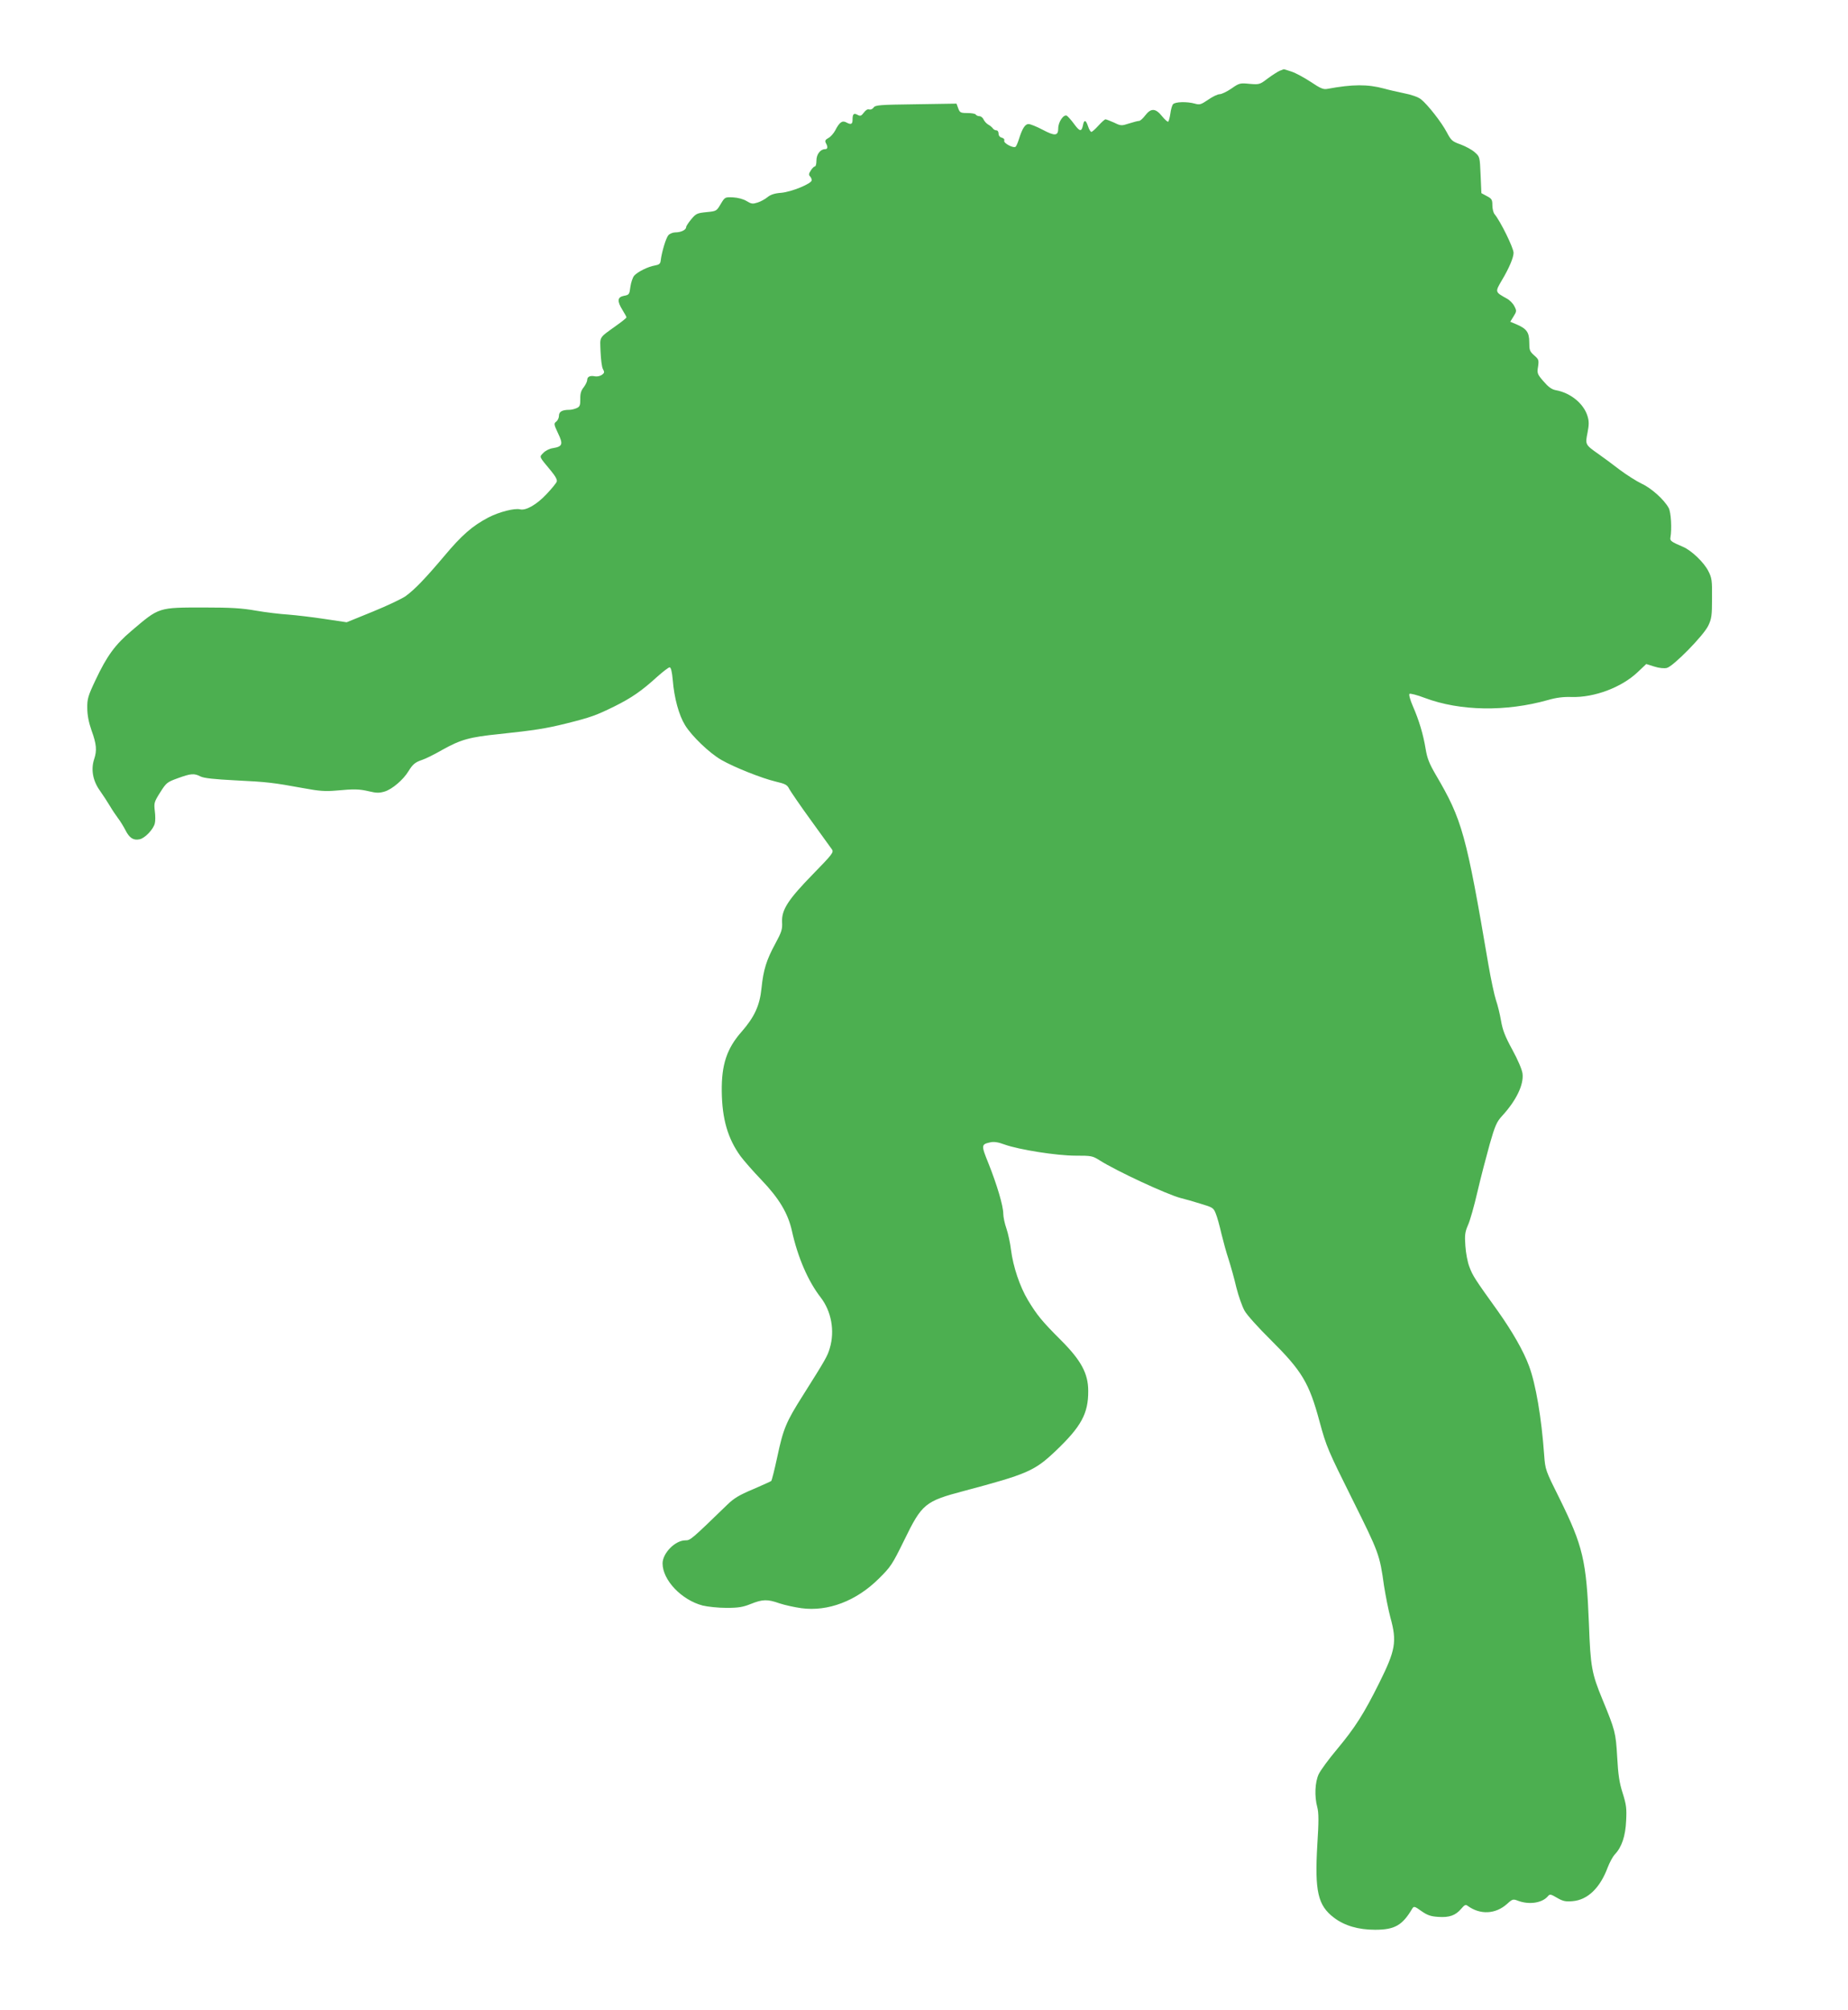<?xml version="1.0" standalone="no"?>
<!DOCTYPE svg PUBLIC "-//W3C//DTD SVG 20010904//EN"
 "http://www.w3.org/TR/2001/REC-SVG-20010904/DTD/svg10.dtd">
<svg version="1.0" xmlns="http://www.w3.org/2000/svg"
 width="1177pt" height="1280pt" viewBox="0 0 1177 1280"
 preserveAspectRatio="xMidYMid meet">
<g transform="translate(0,1280) scale(0.1,-0.1)"
fill="#4caf50" stroke="none">
<path d="M8150 12349 c-13 -6 -48 -28 -76 -49 -51 -39 -54 -39 -116 -34 -60 6
-65 5 -115 -30 -29 -20 -63 -36 -75 -36 -13 0 -46 -16 -73 -35 -46 -31 -54
-34 -85 -25 -50 14 -126 12 -139 -4 -6 -7 -14 -34 -17 -60 -4 -26 -10 -49 -14
-51 -4 -2 -21 13 -39 35 -41 51 -70 53 -107 5 -14 -19 -32 -35 -39 -35 -7 0
-35 -7 -63 -16 -49 -16 -53 -16 -96 5 -25 11 -50 21 -55 21 -5 0 -25 -18 -45
-40 -20 -22 -40 -40 -45 -40 -5 0 -15 16 -21 35 -14 43 -26 45 -33 5 -9 -41
-21 -38 -58 13 -17 23 -37 45 -44 50 -20 11 -55 -39 -55 -80 0 -49 -21 -51
-100 -9 -38 20 -78 36 -89 36 -22 0 -40 -28 -61 -95 -7 -22 -16 -44 -21 -49
-12 -13 -79 22 -73 38 3 8 -3 16 -15 19 -13 3 -21 13 -21 26 0 12 -6 21 -15
21 -7 0 -18 6 -22 13 -4 6 -17 17 -28 23 -11 6 -24 20 -30 32 -5 12 -17 22
-27 22 -9 0 -20 5 -23 10 -3 6 -27 10 -53 10 -44 0 -49 3 -59 30 l-11 30 -258
-4 c-231 -3 -259 -5 -270 -21 -7 -10 -20 -15 -28 -12 -9 4 -22 -4 -34 -20 -16
-21 -22 -24 -39 -15 -25 14 -33 7 -33 -30 0 -30 -10 -34 -41 -17 -25 13 -43 0
-69 -51 -10 -19 -30 -42 -44 -49 -20 -11 -23 -18 -16 -32 14 -25 12 -39 -5
-39 -30 0 -55 -33 -55 -72 0 -21 -4 -38 -10 -38 -5 0 -17 -11 -26 -26 -13 -19
-14 -28 -5 -37 6 -6 11 -17 11 -25 0 -21 -127 -74 -195 -80 -42 -3 -68 -12
-87 -28 -15 -12 -43 -28 -63 -34 -31 -10 -39 -9 -69 9 -21 13 -54 22 -87 24
-52 2 -52 2 -79 -43 -26 -44 -27 -45 -90 -51 -59 -6 -67 -9 -97 -45 -18 -22
-33 -44 -33 -51 0 -17 -33 -33 -68 -33 -16 0 -36 -8 -45 -18 -15 -17 -42 -105
-49 -162 -2 -20 -10 -26 -38 -31 -42 -7 -109 -40 -131 -65 -9 -11 -20 -42 -24
-71 -6 -48 -8 -51 -41 -57 -42 -8 -45 -33 -9 -91 14 -22 25 -43 25 -46 0 -4
-27 -26 -61 -50 -119 -86 -107 -68 -104 -168 2 -48 8 -99 15 -111 11 -20 10
-25 -6 -37 -11 -8 -30 -12 -43 -10 -33 7 -51 -2 -51 -23 0 -9 -10 -30 -22 -46
-17 -21 -23 -41 -22 -75 0 -41 -3 -49 -23 -58 -13 -6 -34 -11 -46 -11 -47 0
-67 -12 -67 -38 0 -13 -8 -30 -17 -37 -16 -12 -16 -17 11 -74 34 -70 29 -85
-32 -95 -22 -3 -48 -16 -62 -31 -26 -27 -29 -19 48 -112 29 -35 42 -58 38 -70
-3 -10 -33 -46 -66 -81 -62 -66 -131 -105 -167 -96 -35 9 -134 -16 -203 -52
-101 -53 -169 -112 -281 -246 -120 -142 -187 -212 -246 -255 -23 -16 -117 -61
-208 -98 l-167 -68 -141 21 c-78 12 -182 24 -232 28 -49 3 -142 14 -205 25
-90 16 -160 20 -326 20 -299 0 -288 3 -467 -149 -103 -87 -156 -159 -228 -312
-49 -103 -54 -122 -53 -180 0 -44 9 -90 27 -142 32 -87 35 -128 17 -182 -22
-66 -9 -138 36 -201 21 -30 50 -74 64 -98 14 -24 37 -58 51 -77 15 -19 36 -54
48 -77 25 -50 51 -67 91 -58 33 7 87 63 96 101 4 14 4 50 0 79 -6 51 -4 58 34
118 39 62 44 66 113 91 83 30 103 32 144 11 22 -11 88 -18 224 -25 202 -10
237 -14 434 -50 97 -18 136 -21 205 -15 119 11 147 10 212 -5 46 -11 64 -11
98 -1 47 14 119 75 152 130 27 44 43 57 88 72 19 6 78 35 130 65 115 64 172
80 360 99 225 24 296 35 425 67 160 40 192 52 310 110 108 54 171 97 272 189
36 32 71 59 78 59 8 0 15 -26 20 -82 9 -113 39 -223 78 -286 41 -68 156 -179
232 -222 82 -47 256 -116 343 -137 64 -15 76 -21 89 -48 9 -16 70 -106 137
-198 67 -92 127 -176 135 -187 12 -18 2 -31 -121 -157 -160 -164 -200 -227
-197 -305 3 -46 -3 -64 -43 -138 -56 -103 -76 -166 -88 -284 -11 -110 -45
-183 -126 -276 -95 -107 -129 -211 -127 -380 2 -176 38 -301 120 -414 21 -28
80 -96 133 -151 112 -117 169 -212 194 -325 37 -168 103 -320 183 -423 68 -88
91 -213 58 -323 -15 -51 -25 -69 -170 -299 -109 -172 -126 -213 -165 -396 -17
-79 -34 -147 -38 -151 -4 -3 -56 -27 -117 -53 -88 -37 -121 -57 -165 -100
-229 -222 -233 -225 -265 -225 -65 0 -145 -82 -145 -147 0 -106 121 -233 255
-268 32 -8 101 -15 152 -15 77 0 105 5 155 25 75 30 106 31 182 4 33 -11 96
-25 140 -31 169 -23 350 46 492 187 77 76 86 89 163 246 113 232 132 248 382
314 402 107 448 127 581 253 164 156 210 239 209 384 0 110 -45 194 -173 322
-122 122 -153 160 -211 256 -52 87 -94 212 -108 321 -5 42 -18 103 -29 135
-11 31 -20 74 -20 94 0 50 -40 184 -94 320 -48 118 -47 122 12 135 23 5 50 1
90 -14 92 -33 332 -71 452 -71 101 0 108 -1 154 -30 107 -68 428 -217 516
-240 25 -6 82 -22 126 -36 77 -23 83 -26 97 -62 9 -21 25 -79 36 -128 12 -49
32 -123 46 -164 13 -41 36 -121 49 -178 14 -56 38 -124 53 -150 14 -26 89
-109 165 -184 201 -200 246 -274 313 -524 43 -158 53 -181 208 -492 170 -342
174 -351 202 -552 10 -63 28 -155 41 -203 42 -152 32 -207 -71 -414 -98 -197
-154 -285 -269 -423 -53 -63 -105 -134 -117 -159 -24 -51 -28 -141 -9 -211 9
-35 10 -88 0 -240 -17 -294 3 -385 106 -463 67 -51 155 -77 262 -77 125 0 174
28 237 135 10 16 15 15 58 -16 37 -26 59 -34 107 -37 71 -5 110 9 146 51 22
26 29 29 42 19 80 -58 177 -53 250 12 35 32 39 33 72 20 71 -26 154 -13 189
30 12 14 18 13 57 -10 38 -22 54 -26 100 -22 96 8 175 84 224 216 12 31 32 68
45 82 44 46 68 117 72 215 4 77 1 102 -22 175 -21 65 -29 118 -35 230 -9 156
-13 170 -94 367 -68 165 -76 207 -86 481 -16 405 -38 496 -188 800 -89 178
-90 182 -97 274 -17 240 -54 454 -96 567 -35 96 -107 221 -199 351 -148 206
-160 225 -181 281 -12 30 -23 89 -26 135 -5 68 -2 88 16 130 13 27 40 123 61
214 21 91 57 227 78 303 34 119 45 143 79 180 90 98 139 199 130 270 -3 25
-30 88 -65 152 -47 86 -62 126 -72 185 -7 41 -21 99 -32 130 -10 30 -32 132
-48 225 -142 834 -167 924 -335 1210 -42 72 -55 105 -65 165 -15 92 -42 183
-82 274 -16 37 -26 72 -21 77 4 4 49 -7 98 -26 224 -84 516 -89 785 -13 51 15
99 21 150 19 145 -4 317 61 419 157 l56 53 51 -16 c31 -10 63 -13 80 -9 41 10
233 205 264 269 21 44 24 64 24 175 1 114 -1 129 -24 174 -28 55 -108 131
-160 153 -75 32 -85 39 -81 59 10 57 4 161 -11 189 -29 53 -111 127 -173 155
-33 16 -96 56 -140 89 -44 34 -105 79 -135 100 -84 59 -84 60 -69 135 10 52
10 73 0 106 -24 79 -107 148 -202 165 -26 5 -47 20 -78 56 -40 46 -42 52 -35
94 6 42 4 47 -25 72 -28 25 -31 33 -31 83 0 64 -17 87 -83 115 l-38 16 21 34
c20 32 20 36 5 65 -9 18 -30 39 -47 48 -77 43 -77 41 -32 118 46 77 74 144 74
174 0 31 -84 202 -121 246 -8 10 -14 35 -14 57 0 35 -4 42 -35 58 l-35 19 -5
116 c-5 115 -5 116 -37 144 -17 16 -58 38 -90 50 -54 19 -61 26 -88 77 -33 63
-121 176 -165 211 -18 14 -60 29 -107 38 -43 9 -100 22 -128 30 -104 28 -200
28 -361 -2 -25 -5 -44 3 -105 44 -41 27 -96 57 -123 66 -27 9 -50 16 -50 15
-1 0 -12 -5 -26 -10z"/>
</g>
</svg>
